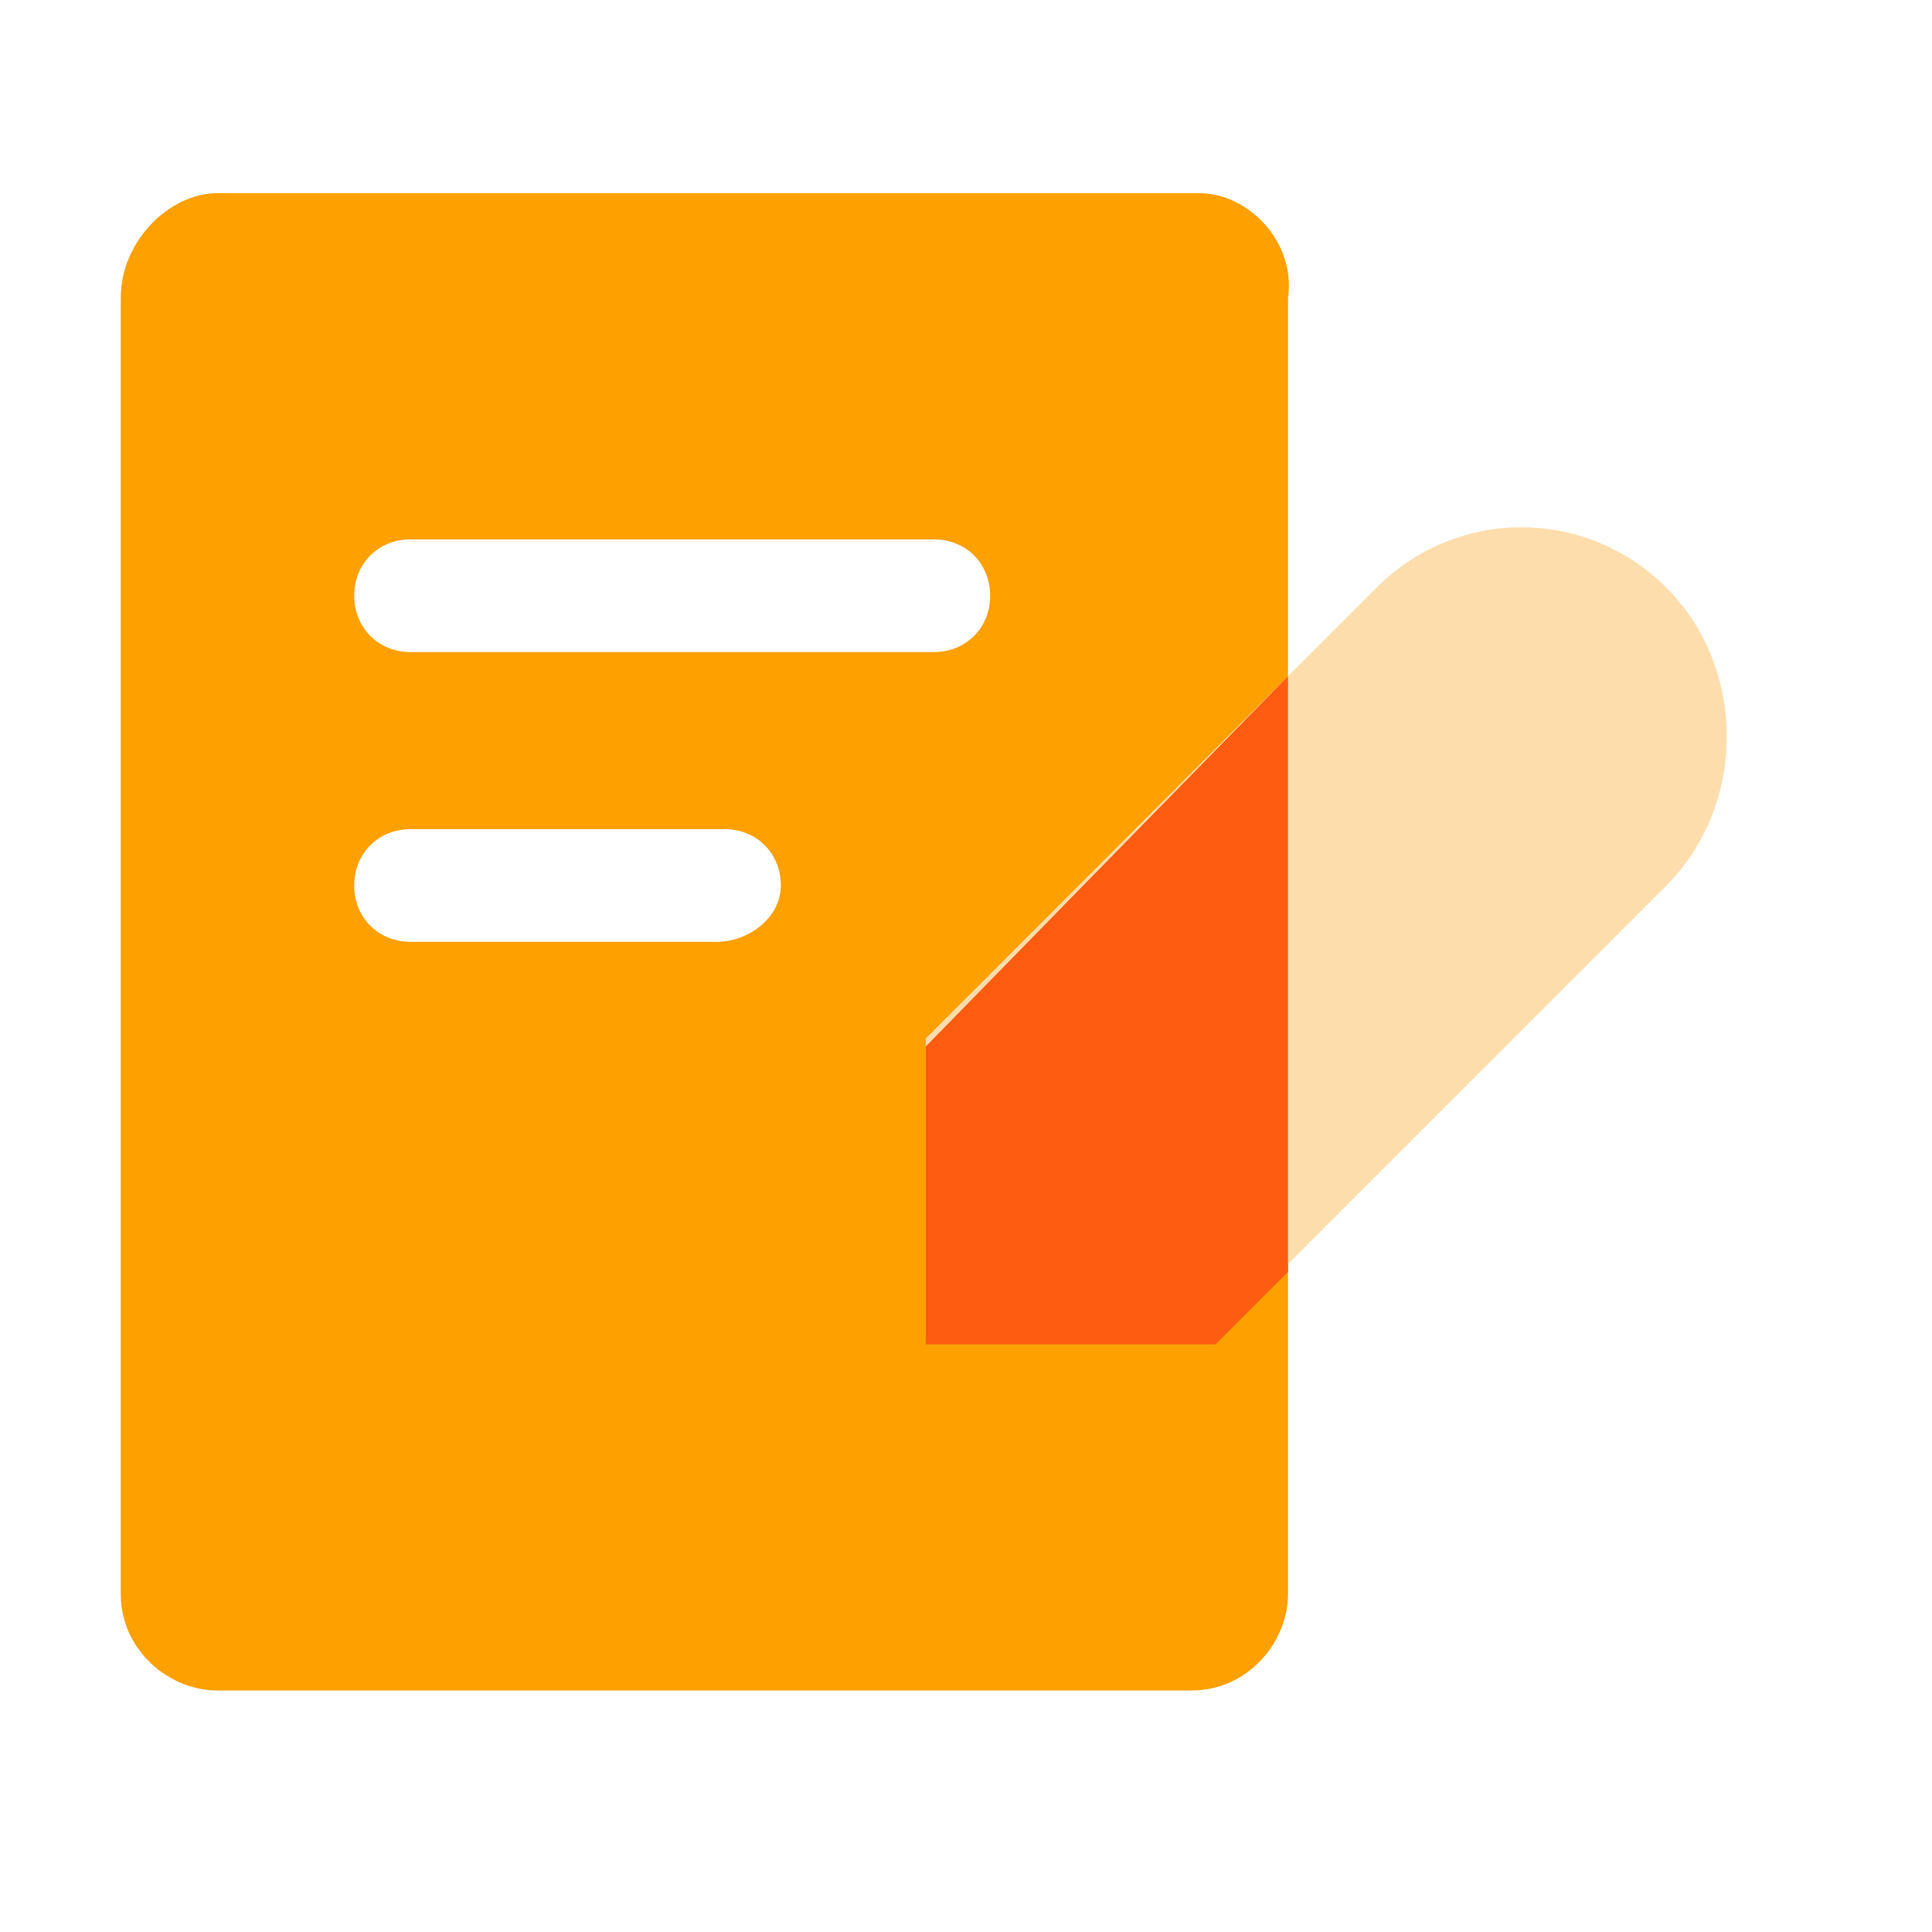 <?xml version="1.0" standalone="no"?><!DOCTYPE svg PUBLIC "-//W3C//DTD SVG 1.1//EN" "http://www.w3.org/Graphics/SVG/1.1/DTD/svg11.dtd"><svg class="icon" width="200px" height="200.00px" viewBox="0 0 1024 1024" version="1.1" xmlns="http://www.w3.org/2000/svg"><path d="M635.733 102.4H115.2c-25.6 0-51.2 25.6-51.2 55.467v686.933c0 29.867 25.6 51.2 51.2 51.2h516.267c29.867 0 51.2-25.6 51.2-51.2V157.867c4.267-29.867-21.333-55.467-46.933-55.467z m-256 396.8H217.6c-17.067 0-29.867-12.8-29.867-29.867 0-17.067 12.8-29.867 29.867-29.867H384c17.067 0 29.867 12.8 29.867 29.867 0 17.067-17.067 29.867-34.133 29.867z m115.2-153.6H217.6c-17.067 0-29.867-12.8-29.867-29.867 0-17.067 12.8-29.867 29.867-29.867h277.333c17.067 0 29.867 12.8 29.867 29.867 0 17.067-12.8 29.867-29.867 29.867z" fill="#FDA000" /><path d="M490.667 708.267h153.6l238.933-238.933c42.667-42.667 42.667-115.2 0-157.867s-110.933-42.667-153.6 0l-238.933 238.933v157.867z" fill="#FEDDAD" /><path d="M682.667 358.4v315.733l-38.4 38.4h-153.6V554.667L682.667 358.4z" fill="#FE5C10" /></svg>